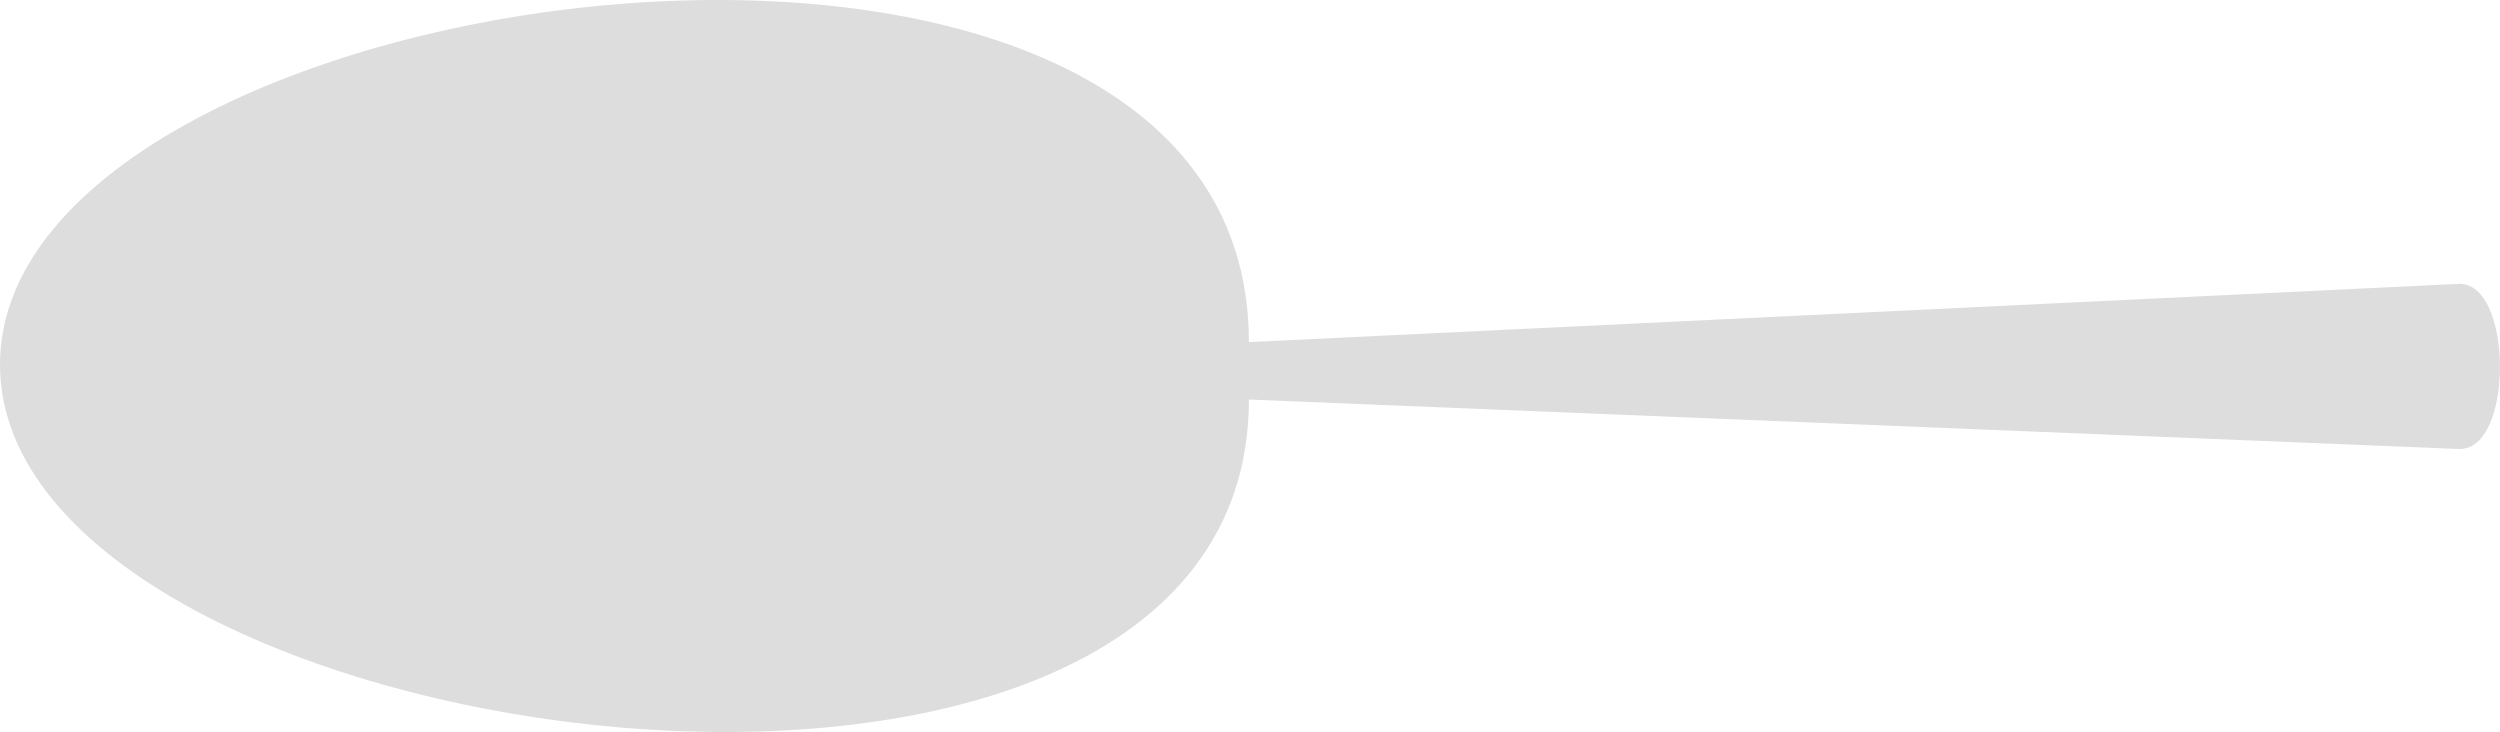 <?xml version="1.0" encoding="UTF-8" standalone="no"?>
<!-- Generator: Adobe Illustrator 16.0.3, SVG Export Plug-In . SVG Version: 6.00 Build 0)  -->

<svg xmlns:dc="http://purl.org/dc/elements/1.1/" xmlns:cc="http://creativecommons.org/ns#" xmlns:rdf="http://www.w3.org/1999/02/22-rdf-syntax-ns#" xmlns:svg="http://www.w3.org/2000/svg" xmlns="http://www.w3.org/2000/svg" xmlns:sodipodi="http://sodipodi.sourceforge.net/DTD/sodipodi-0.dtd" xmlns:inkscape="http://www.inkscape.org/namespaces/inkscape" version="1.1" id="Ebene_1" x="0px" y="0px" width="402.013" height="117.709" viewBox="0 0 402.013 117.709" enable-background="new 0 0 841.89 595.28" xml:space="preserve" inkscape:version="0.91 r13725" sodipodi:docname="H9.svg"><defs id="defs6664" /><sodipodi:namedview pagecolor="#ffffff" bordercolor="#666666" borderopacity="1" objecttolerance="10" gridtolerance="10" guidetolerance="10" inkscape:pageopacity="0" inkscape:pageshadow="2" inkscape:window-width="1440" inkscape:window-height="853" id="namedview6662" showgrid="false" showguides="true" inkscape:guide-bbox="true" fit-margin-top="0" fit-margin-left="0" fit-margin-right="0" fit-margin-bottom="0" inkscape:zoom="1.1213358" inkscape:cx="-137.43305" inkscape:cy="169.00485" inkscape:window-x="-4" inkscape:window-y="-4" inkscape:window-maximized="1" inkscape:current-layer="Ebene_1"><sodipodi:guide position="405.443,-54.547" orientation="1,0" id="guide7208" /><sodipodi:guide position="200.879,35.034" orientation="1,0" id="guide7210" /><sodipodi:guide position="247.149,58.265" orientation="0,1" id="guide7212" /><sodipodi:guide position="38.239,33.474" orientation="1,0" id="guide12395" /><sodipodi:guide position="-0.001,9.39" orientation="1,0" id="guide6387" /></sodipodi:namedview><path d="M -3.4291754e-6,58.664 C -0.056,-4.628 200.879,-31.716 200.829,55.012 l 194.521,-9.363 c 8.819,-0.385 8.946,26.933 0,26.549 L 200.829,64.246 C 200.879,149.182 0.056,121.956 -3.4291754e-6,58.664 Z" id="path6660" inkscape:connector-curvature="0" style="opacity:1;fill:#dddddd;fill-opacity:1;stroke:none;stroke-width:1.6;stroke-miterlimit:4;stroke-dasharray:none;stroke-opacity:1" sodipodi:nodetypes="zccccz" /></svg>